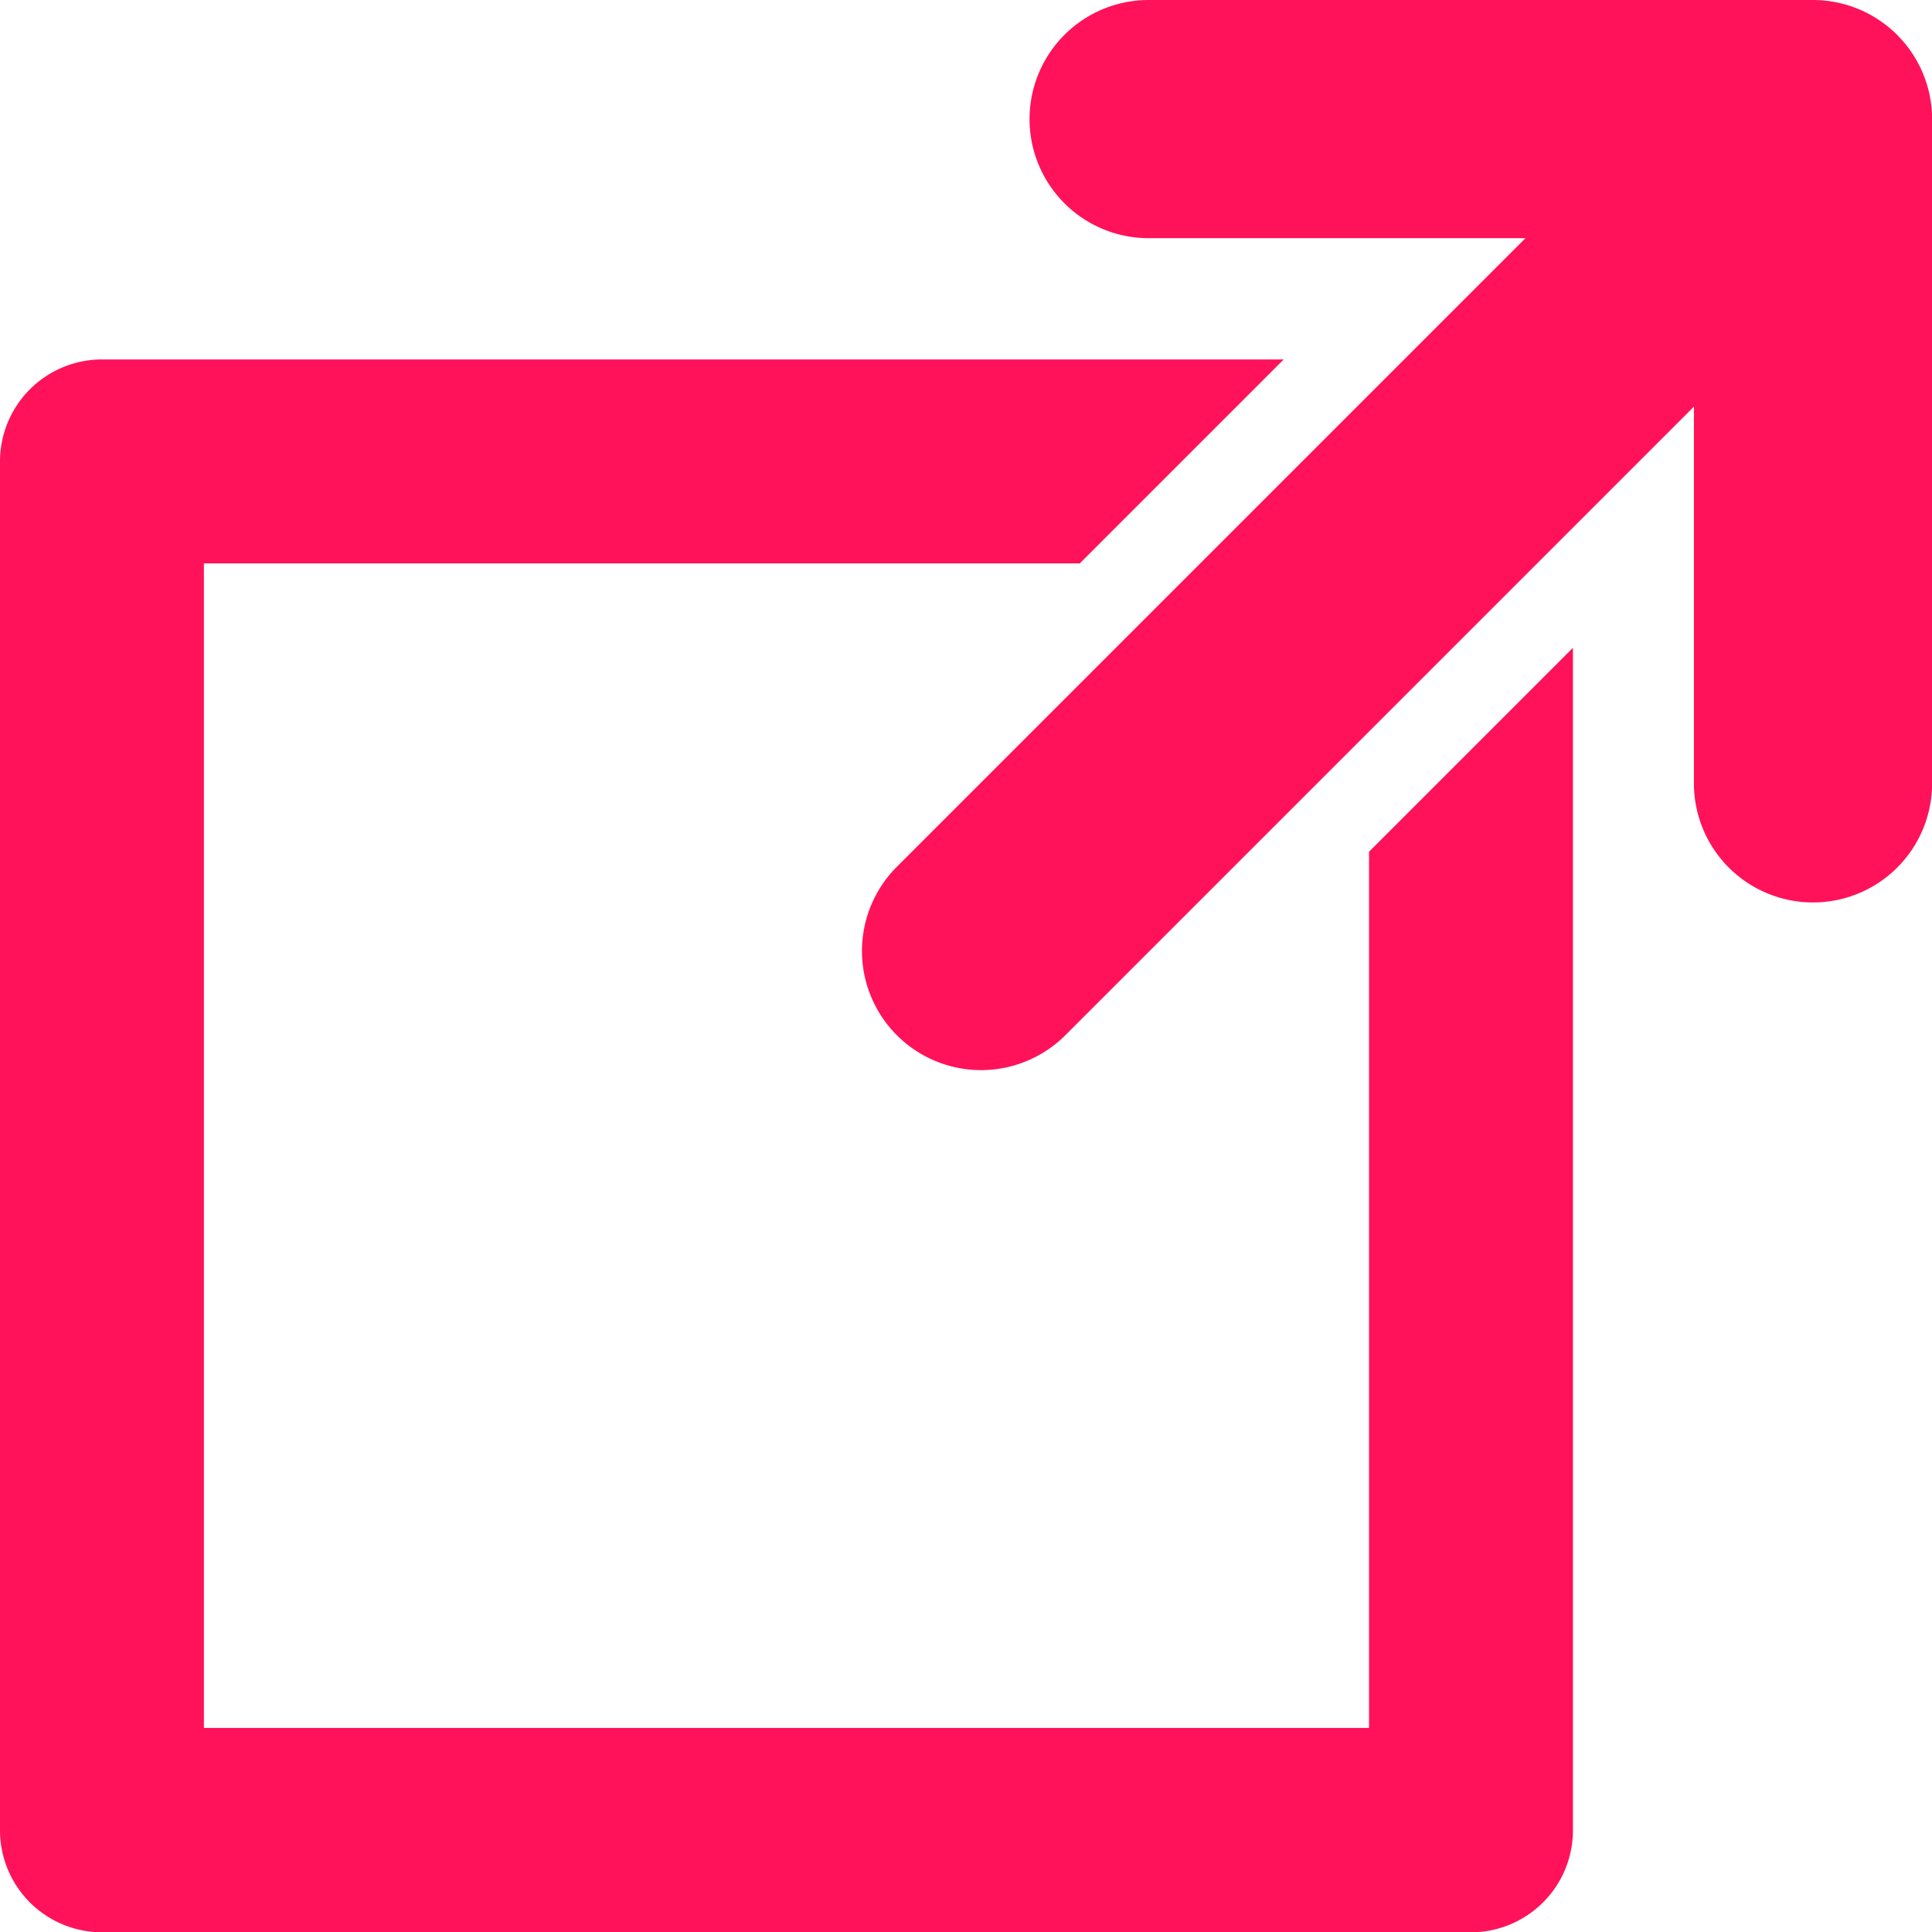 <svg id="interface_4_" data-name="interface (4)" xmlns="http://www.w3.org/2000/svg" width="19.898" height="19.898" viewBox="0 0 19.898 19.898">
  <path id="Path_3718" data-name="Path 3718" d="M136.466,0h-6.842a1.226,1.226,0,0,0,0,2.453h3.881l-6.474,6.474a1.226,1.226,0,1,0,1.735,1.735l6.474-6.474V8.068a1.226,1.226,0,1,0,2.453,0V1.226A1.228,1.228,0,0,0,136.466,0Z" transform="translate(-117.794)" fill="#ff125a"/>
  <path id="Path_3719" data-name="Path 3719" d="M14.1,66.882H2.1V54.888h9.021l2.1-2.1H1.051A1.051,1.051,0,0,0,0,53.836v14.1a1.051,1.051,0,0,0,1.051,1.051h14.1A1.051,1.051,0,0,0,16.2,67.933V55.758l-2.1,2.1Z" transform="translate(0 -49.086)" fill="#ff125a"/>
</svg>
